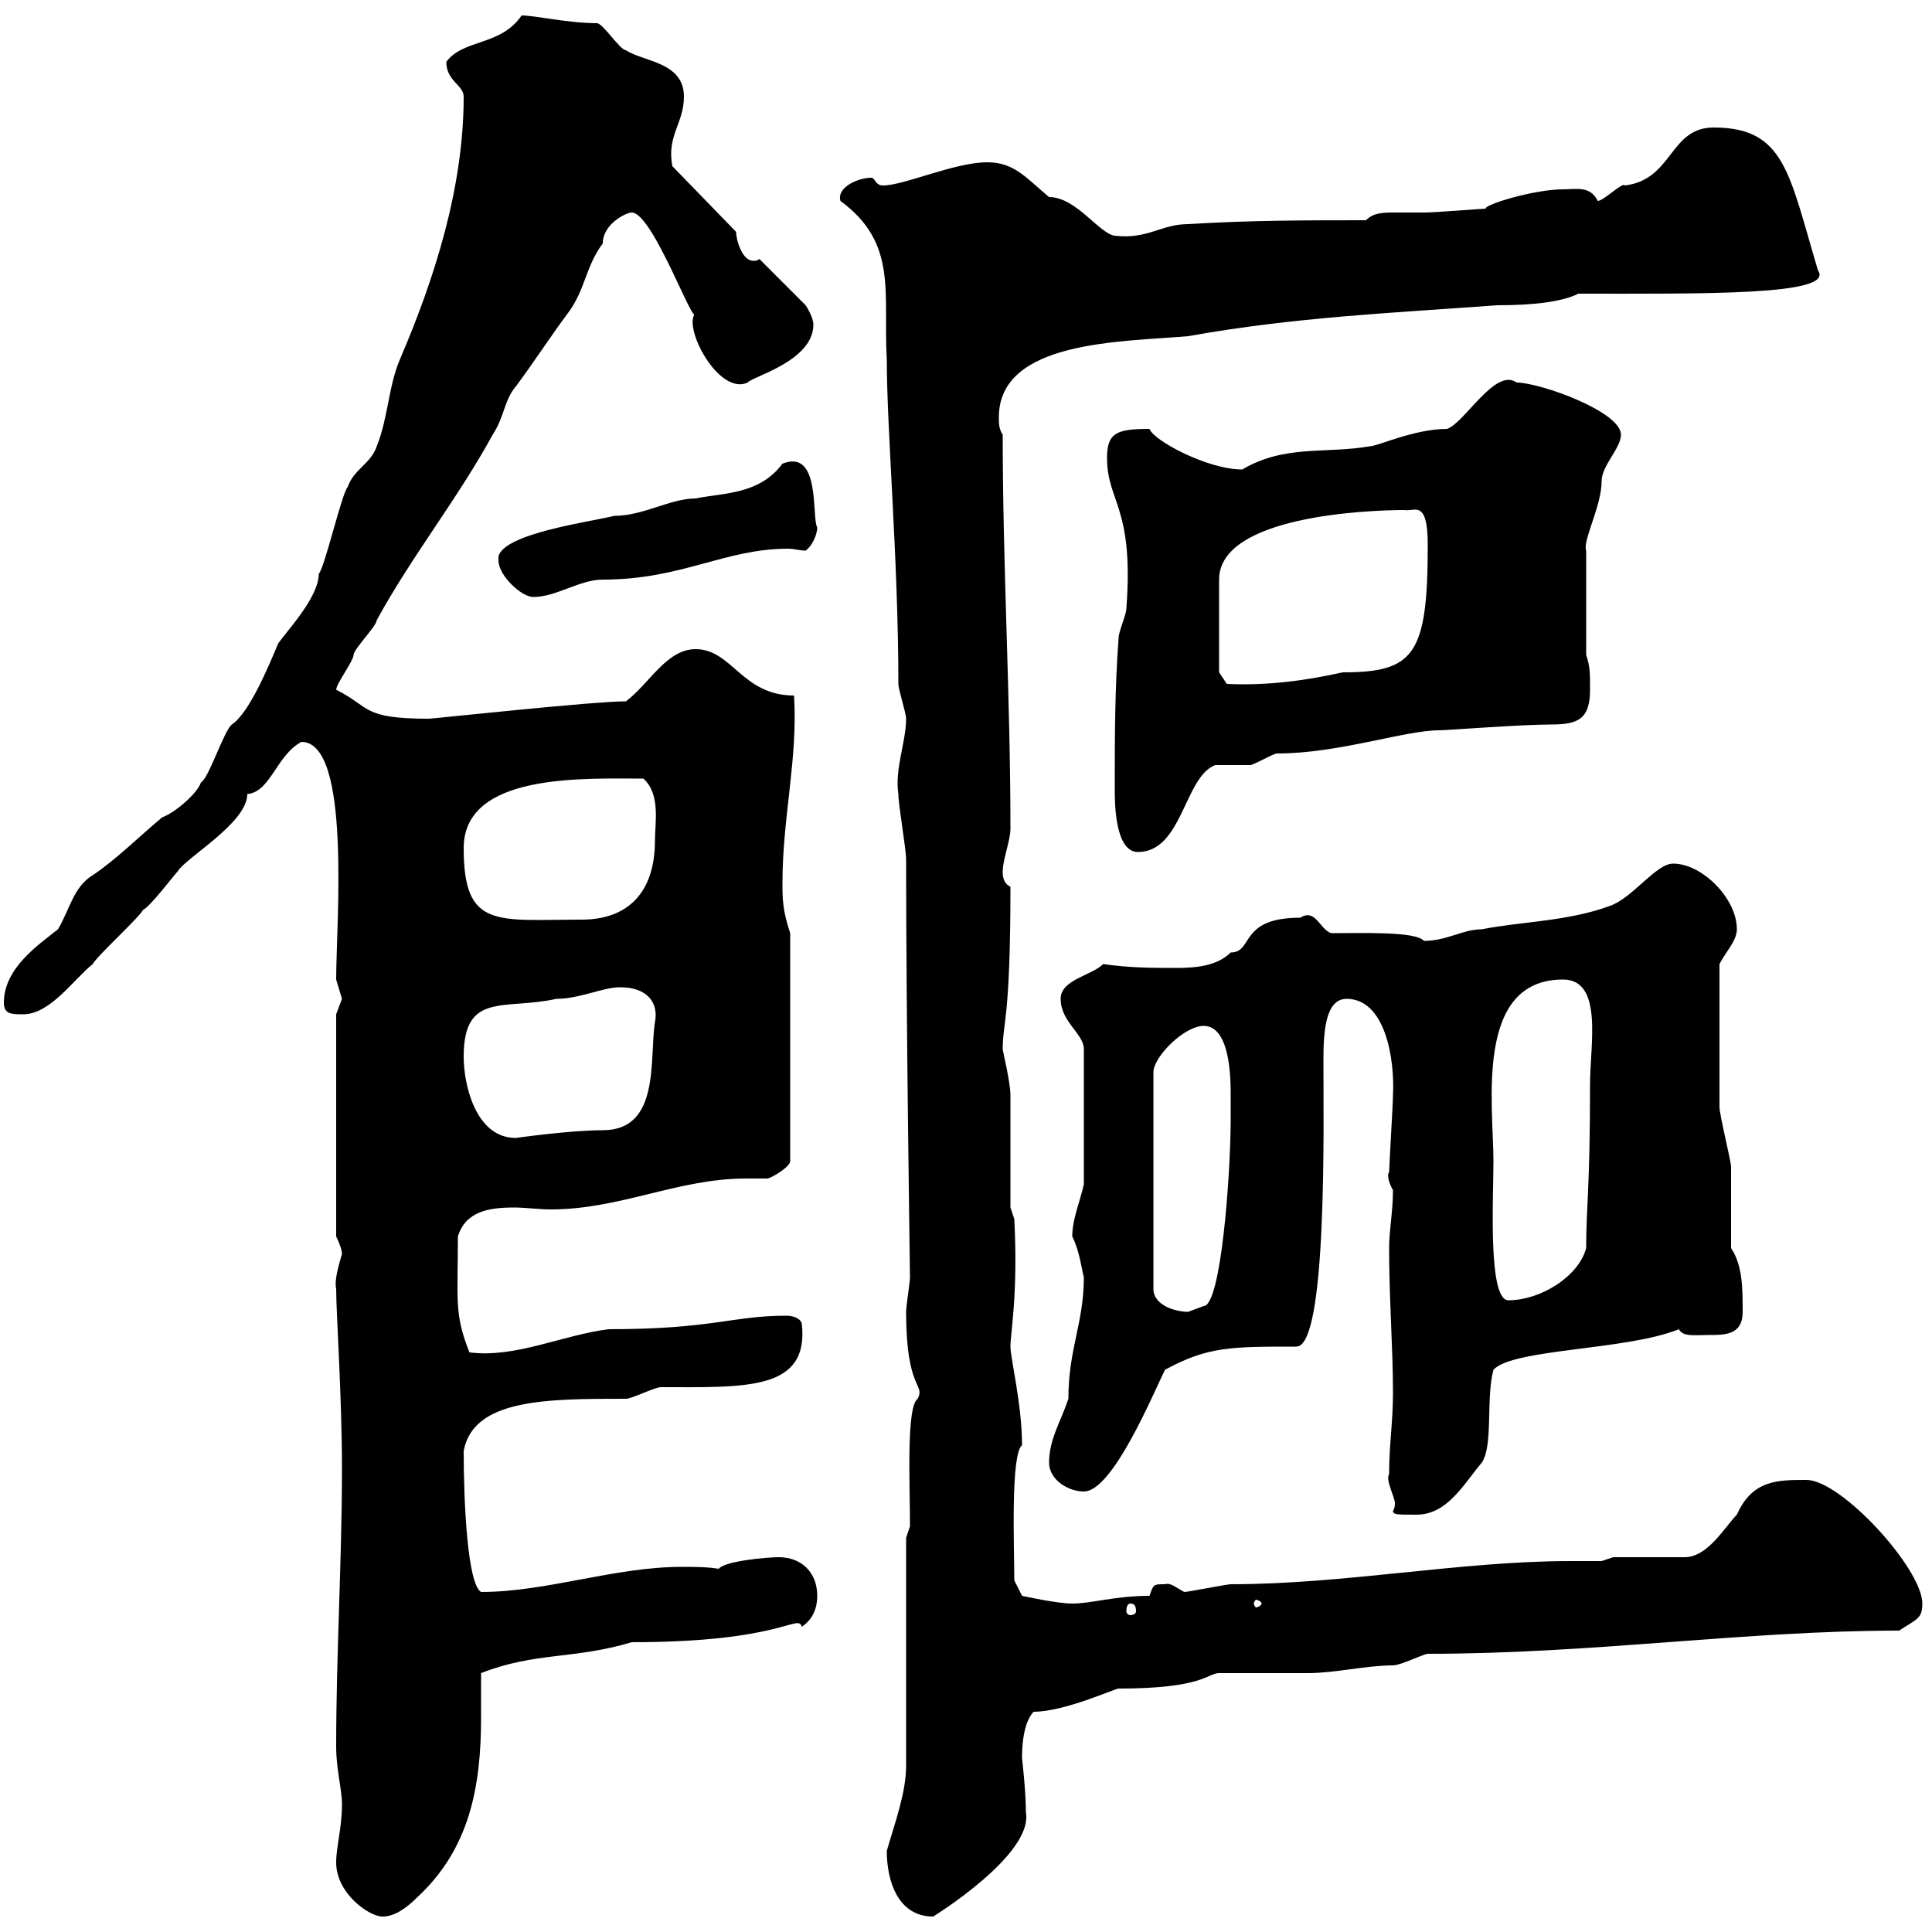 <svg xmlns="http://www.w3.org/2000/svg" xmlns:xlink="http://www.w3.org/1999/xlink" width="300" height="300"><path d="M52.20 289.20C52.20 294 57.30 297.60 59.40 297.60C61.20 297.60 63 296.40 64.80 294.60C72.90 287.10 74.70 277.50 74.70 266.70C74.70 264.60 74.70 261.90 74.70 259.80C83.10 256.50 89.10 257.70 98.10 255C121.50 255 123.90 250.50 124.50 252.60C126.30 251.40 126.90 249.60 126.90 247.80C126.90 244.20 124.50 241.80 120.90 241.80C119.10 241.80 112.50 242.40 111.60 243.60C109.80 243.30 107.70 243.30 105.90 243.30C95.40 243.30 84.90 247.20 74.70 247.20C72.60 246 72 233.40 72 225.30C73.50 217.20 84.90 217.20 97.20 217.20C98.10 217.20 101.70 215.40 102.60 215.40C115.80 215.40 125.70 216 124.50 205.50C124.20 204.60 123 204.30 122.10 204.30C113.70 204.30 110.70 206.40 94.50 206.40C87.30 207.30 80.10 210.90 72.90 210C70.50 204 71.10 201.90 71.10 192C72.30 188.10 75.90 187.50 79.80 187.50C81.60 187.50 83.70 187.80 85.50 187.80C96.30 187.80 105.30 183 115.80 183C117 183 117.90 183 119.10 183C119.70 183 122.70 181.20 122.70 180.30L122.70 144.90C121.50 141.30 121.50 139.50 121.50 137.10C121.50 126.90 123.90 117.90 123.30 108C115.20 108 113.70 100.80 108 100.80C103.50 100.80 100.80 106.20 97.20 108.90C92.10 108.90 67.20 111.60 66.60 111.60C56.10 111.60 57.60 109.80 52.20 107.10C52.20 106.20 54.90 102.60 54.90 101.70C54.90 100.80 58.50 97.20 58.50 96.30C63.90 86.40 71.10 77.40 76.50 67.50C78.30 64.80 78.30 62.10 80.10 60C82.80 56.40 85.50 52.20 88.20 48.60C90.90 45 90.90 41.40 93.60 37.80C93.60 34.80 97.20 33 98.10 33C101.40 33 108 51.60 108 48.60C105.90 50.70 111.60 61.50 116.10 59.40C116.70 58.50 126.30 56.10 126.30 50.40C126.30 49.20 125.10 47.40 125.10 47.40L117.90 40.20C117.60 40.50 117.30 40.50 117 40.50C115.20 40.50 114.30 37.20 114.30 36L104.40 25.80C103.50 21 106.20 19.20 106.20 15C106.20 9.60 99.90 9.60 97.20 7.80C96.30 7.80 93.60 3.60 92.70 3.60C88.20 3.60 83.10 2.40 81 2.40C77.70 7.20 72 6 69.30 9.60C69.30 12.60 72 13.20 72 15C72 29.10 67.50 43.20 62.10 55.80C60.30 60 60.30 64.80 58.50 69.30C57.60 72 54.90 72.90 54 75.60C53.10 76.50 50.40 88.20 49.50 89.10C49.50 92.70 44.70 97.80 43.20 99.90C41.70 103.50 38.70 110.70 36 112.50C34.80 113.40 32.40 120.90 31.20 121.50C30.60 123.30 27 126.30 25.20 126.90C21.60 129.90 18 133.50 14.40 135.90C11.40 137.70 10.80 141.30 9 144.30C6 146.70 0.60 150.30 0.60 155.70C0.60 157.50 1.80 157.50 3.60 157.50C7.80 157.50 11.40 152.10 14.40 149.70C15 148.50 21.60 142.50 22.20 141.30C23.40 140.70 27 135.90 27.60 135.30C28.80 133.20 38.40 127.80 38.40 123.30C42 123 42.90 117.30 46.80 115.20C54.60 115.20 52.20 143.40 52.20 152.10C52.20 152.10 53.10 155.10 53.10 155.10C53.10 155.10 52.20 157.50 52.20 157.50L52.20 192C52.20 192 53.10 193.80 53.10 194.70C52.50 196.80 51.90 198.90 52.20 200.10C52.20 204 53.10 216.90 53.10 228C53.10 242.40 52.20 256.80 52.20 271.20C52.20 274.80 53.10 277.80 53.10 280.20C53.10 283.80 52.20 286.80 52.20 289.20ZM137.70 287.40C137.70 292.20 139.50 297.60 144.90 297.60C144.90 297.60 160.50 288 159.30 281.40C159.30 278.10 158.70 273 158.70 273C158.70 268.20 159.90 266.40 160.50 265.80C165.30 265.80 173.10 262.20 173.70 262.20C186.90 262.20 187.50 259.80 189.30 259.80C191.10 259.80 201.30 259.80 203.10 259.80C207.30 259.80 212.10 258.60 216.30 258.60C217.50 258.60 221.10 256.80 221.70 256.80C247.50 256.80 270.90 253.20 294.90 253.20C297.60 251.40 298.50 251.40 298.50 249C298.50 243.60 285.90 229.80 280.50 229.80C276 229.80 272.10 229.80 269.70 235.20C267.90 237 265.20 241.80 261.60 241.80C259.80 241.80 252.30 241.80 250.50 241.80L248.70 242.40C247.20 242.40 245.40 242.40 243.90 242.40C226.80 242.40 208.80 246 191.10 246C190.50 246 184.50 247.20 183.90 247.20C182.70 246.60 181.80 245.70 180.90 246C179.10 246 179.10 246 178.50 247.80C173.10 247.80 169.50 249 166.50 249C164.10 249 158.70 247.80 158.70 247.80L157.50 245.40C157.50 240.30 156.90 225.90 158.70 224.40C158.70 218.10 156.90 210.90 156.90 209.10C156.90 207 158.10 201 157.50 189.30L156.90 187.50C156.90 184.80 156.90 173.10 156.90 170.10C156.90 168 155.70 163.20 155.70 162.90C155.70 158.70 156.90 158.40 156.90 137.70C155.70 137.10 155.70 135.90 155.70 135.30C155.70 133.50 156.90 130.50 156.90 128.70C156.90 108 155.70 88.20 155.70 67.50C155.10 66.60 155.10 65.70 155.10 64.80C155.10 52.80 174.30 53.10 184.50 52.20C201.30 49.20 216.30 48.60 232.50 47.40C238.50 47.40 242.70 46.80 245.10 45.60C264.60 45.60 285 45.90 282.30 42C277.80 27 277.20 19.80 266.10 19.80C259.20 19.80 259.80 27.90 252.30 28.80C252 28.20 249 31.20 248.10 31.20C246.90 28.80 244.80 29.40 242.70 29.40C238.20 29.40 230.40 31.80 230.70 32.40C230.10 32.40 222.90 33 221.10 33C219.60 33 218.10 33 216.60 33C214.80 33 213.30 33 212.10 34.20C203.10 34.20 194.10 34.20 184.50 34.80C180.30 34.80 178.20 37.20 173.10 36.60C170.70 36.30 167.10 30.60 162.90 30.60C159.30 27.60 157.50 25.20 153.30 25.20C148.20 25.20 140.40 28.80 137.10 28.80C135.90 28.80 135.90 27.60 135.30 27.60C133.20 27.60 129.90 29.10 130.50 31.20C139.50 37.80 137.10 45.60 137.70 55.80C137.70 66.90 139.50 87 139.50 106.20C139.50 107.10 140.70 110.70 140.70 111.60C140.70 115.20 138.90 119.40 139.50 123.30C139.50 125.10 140.70 131.70 140.70 133.50C140.70 158.70 141.30 197.40 141.30 198.30C141.30 199.20 140.70 202.80 140.70 203.70C140.70 216 143.70 214.80 142.50 217.20C140.70 218.40 141.30 230.40 141.30 237L140.70 238.80L140.70 274.20C140.70 278.40 138.90 283.20 137.70 287.40ZM175.50 249C176.10 249 176.40 249.30 176.40 250.20C176.40 250.50 176.10 250.80 175.50 250.80C175.20 250.80 174.90 250.50 174.90 250.20C174.90 249.30 175.20 249 175.50 249ZM195.90 249C195.90 249.30 195.30 249.60 195 249.60C195 249.60 194.70 249.30 194.70 249C194.70 248.70 195 248.40 195 248.40C195.30 248.40 195.90 248.70 195.90 249ZM215.70 228.90C215.10 229.80 216.60 232.50 216.60 233.40C216.60 234.30 216.30 234.60 216.30 234.60C216.30 235.20 216.90 235.20 219.90 235.20C224.70 235.20 227.10 230.70 230.10 227.10C231.90 224.40 230.70 217.20 231.90 212.70C234.90 209.40 252.60 209.70 260.70 206.40C261.30 207.60 263.10 207.30 265.20 207.30C267.90 207.30 270.60 207.30 270.60 203.70C270.60 200.10 270.60 196.50 268.80 193.80C268.80 192 268.80 183 268.80 181.20C268.80 180.30 267 173.10 267 171.90C267 168 267 160.20 267 149.70C267.90 147.90 269.70 146.10 269.70 144.30C269.70 139.50 264.30 134.10 259.80 134.10C257.10 134.10 253.50 139.50 249.90 140.70C243.30 143.10 236.10 143.10 230.10 144.30C227.10 144.30 224.70 146.10 221.10 146.10C219.90 144.60 211.50 144.90 206.70 144.90C204.90 144.30 204.30 141 201.90 142.50C192.30 142.50 194.70 147.90 191.10 147.90C189 150 185.70 150.30 182.70 150.30C179.10 150.30 175.50 150.30 171.30 149.70C169.50 151.50 164.70 152.10 164.70 155.10C164.70 158.70 168.30 160.50 168.30 162.90L168.30 183.90C167.70 186.60 166.50 189.30 166.50 192C167.70 194.40 168 197.40 168.30 198.30C168.30 205.50 165.90 209.40 165.90 217.20C164.70 220.80 162.90 223.50 162.90 227.10C162.90 229.80 165.90 231.60 168.30 231.60C172.80 231.60 179.10 216.30 180.90 212.70C187.50 209.10 191.10 209.10 201.30 209.10C206.10 209.10 205.50 174.90 205.50 164.70C205.50 160.20 205.80 155.10 209.10 155.10C215.10 155.10 216.60 164.40 216.30 170.10C216.30 171.30 215.70 181.20 215.70 182.10C215.70 181.80 215.10 182.70 216.30 184.80C216.30 188.10 215.70 191.10 215.70 193.80C215.70 201.90 216.30 209.10 216.30 216.30C216.30 220.80 215.70 224.40 215.70 228.90ZM186.90 159.30C191.10 159.30 191.10 167.70 191.10 170.10C191.10 171.30 191.10 173.70 191.10 173.70C191.10 182.40 189.60 202.80 186.90 202.80C186.90 202.80 184.50 203.70 184.50 203.70C182.70 203.70 179.10 202.80 179.10 200.10L179.10 166.50C179.10 164.10 183.90 159.30 186.90 159.30ZM231.90 180.30C231.90 171.60 228.90 152.10 242.70 152.10C249 152.10 246.90 162.30 246.90 168.30C246.90 184.80 246.30 187.20 246.30 193.80C245.10 198.30 239.10 201.90 234.30 201.90C231 202.20 231.90 186 231.90 180.30ZM72 164.10C72 153.90 78.30 156.90 86.40 155.10C90 155.10 93.60 153.30 96.30 153.30C100.50 153.30 102.30 155.70 101.70 158.70C100.80 164.40 102.60 175.50 93.60 175.50C88.50 175.50 80.10 176.70 80.10 176.70C73.80 176.70 72 168.30 72 164.10ZM72 131.70C72 120 90.60 120.90 99.90 120.90C102.60 123.30 101.70 127.80 101.70 130.50C101.70 138.60 97.50 142.80 90.30 142.80C77.10 142.80 72 144.30 72 131.70ZM173.10 122.70C173.10 124.50 173.10 132.30 176.70 132.30C183.60 132.30 183.90 120.60 188.70 118.80C189.30 118.80 192.90 118.80 194.10 118.80C194.70 118.80 197.70 117 198.30 117C207.90 117 218.10 113.40 223.50 113.40C224.70 113.40 236.10 112.50 240.90 112.50C245.10 112.50 246.90 111.60 246.90 107.10C246.90 104.40 246.90 103.50 246.30 101.70L246.30 85.50C245.70 84 248.70 78.60 248.70 74.70C248.70 72.30 251.70 69.60 251.70 67.50C251.70 63.90 239.10 59.40 235.50 59.40C232.20 57 227.40 65.70 224.70 66.60C219.60 66.60 213.90 69.30 212.70 69.30C205.80 70.50 199.50 69 192.90 72.90C187.50 72.90 179.10 68.40 178.50 66.60C173.40 66.60 171.90 67.20 171.90 71.10C171.90 78 176.10 78.60 174.90 94.50C174.90 95.40 173.70 98.10 173.70 99C173.10 107.10 173.10 114.30 173.10 122.70ZM189.30 104.40L189.30 90C189.30 80.10 212.40 79.20 218.10 79.20C219.60 79.50 221.70 77.40 221.70 84.60C221.70 101.70 219.60 104.40 208.50 104.40C203.10 105.60 197.10 106.50 190.50 106.20ZM77.40 86.40C77.40 86.70 77.40 86.70 77.40 87C77.40 89.40 81 92.70 82.80 92.70C86.40 92.70 90 90 93.60 90C105.90 90 112.50 85.20 122.40 85.20C123.30 85.20 124.20 85.50 125.10 85.50C126.30 84.60 126.90 82.80 126.90 81.90C126 80.40 127.50 69.60 121.50 72C117.90 76.80 112.50 76.50 108 77.40C104.10 77.40 99.90 80.10 95.40 80.10C91.80 81 78.30 82.80 77.40 86.40Z"/></svg>